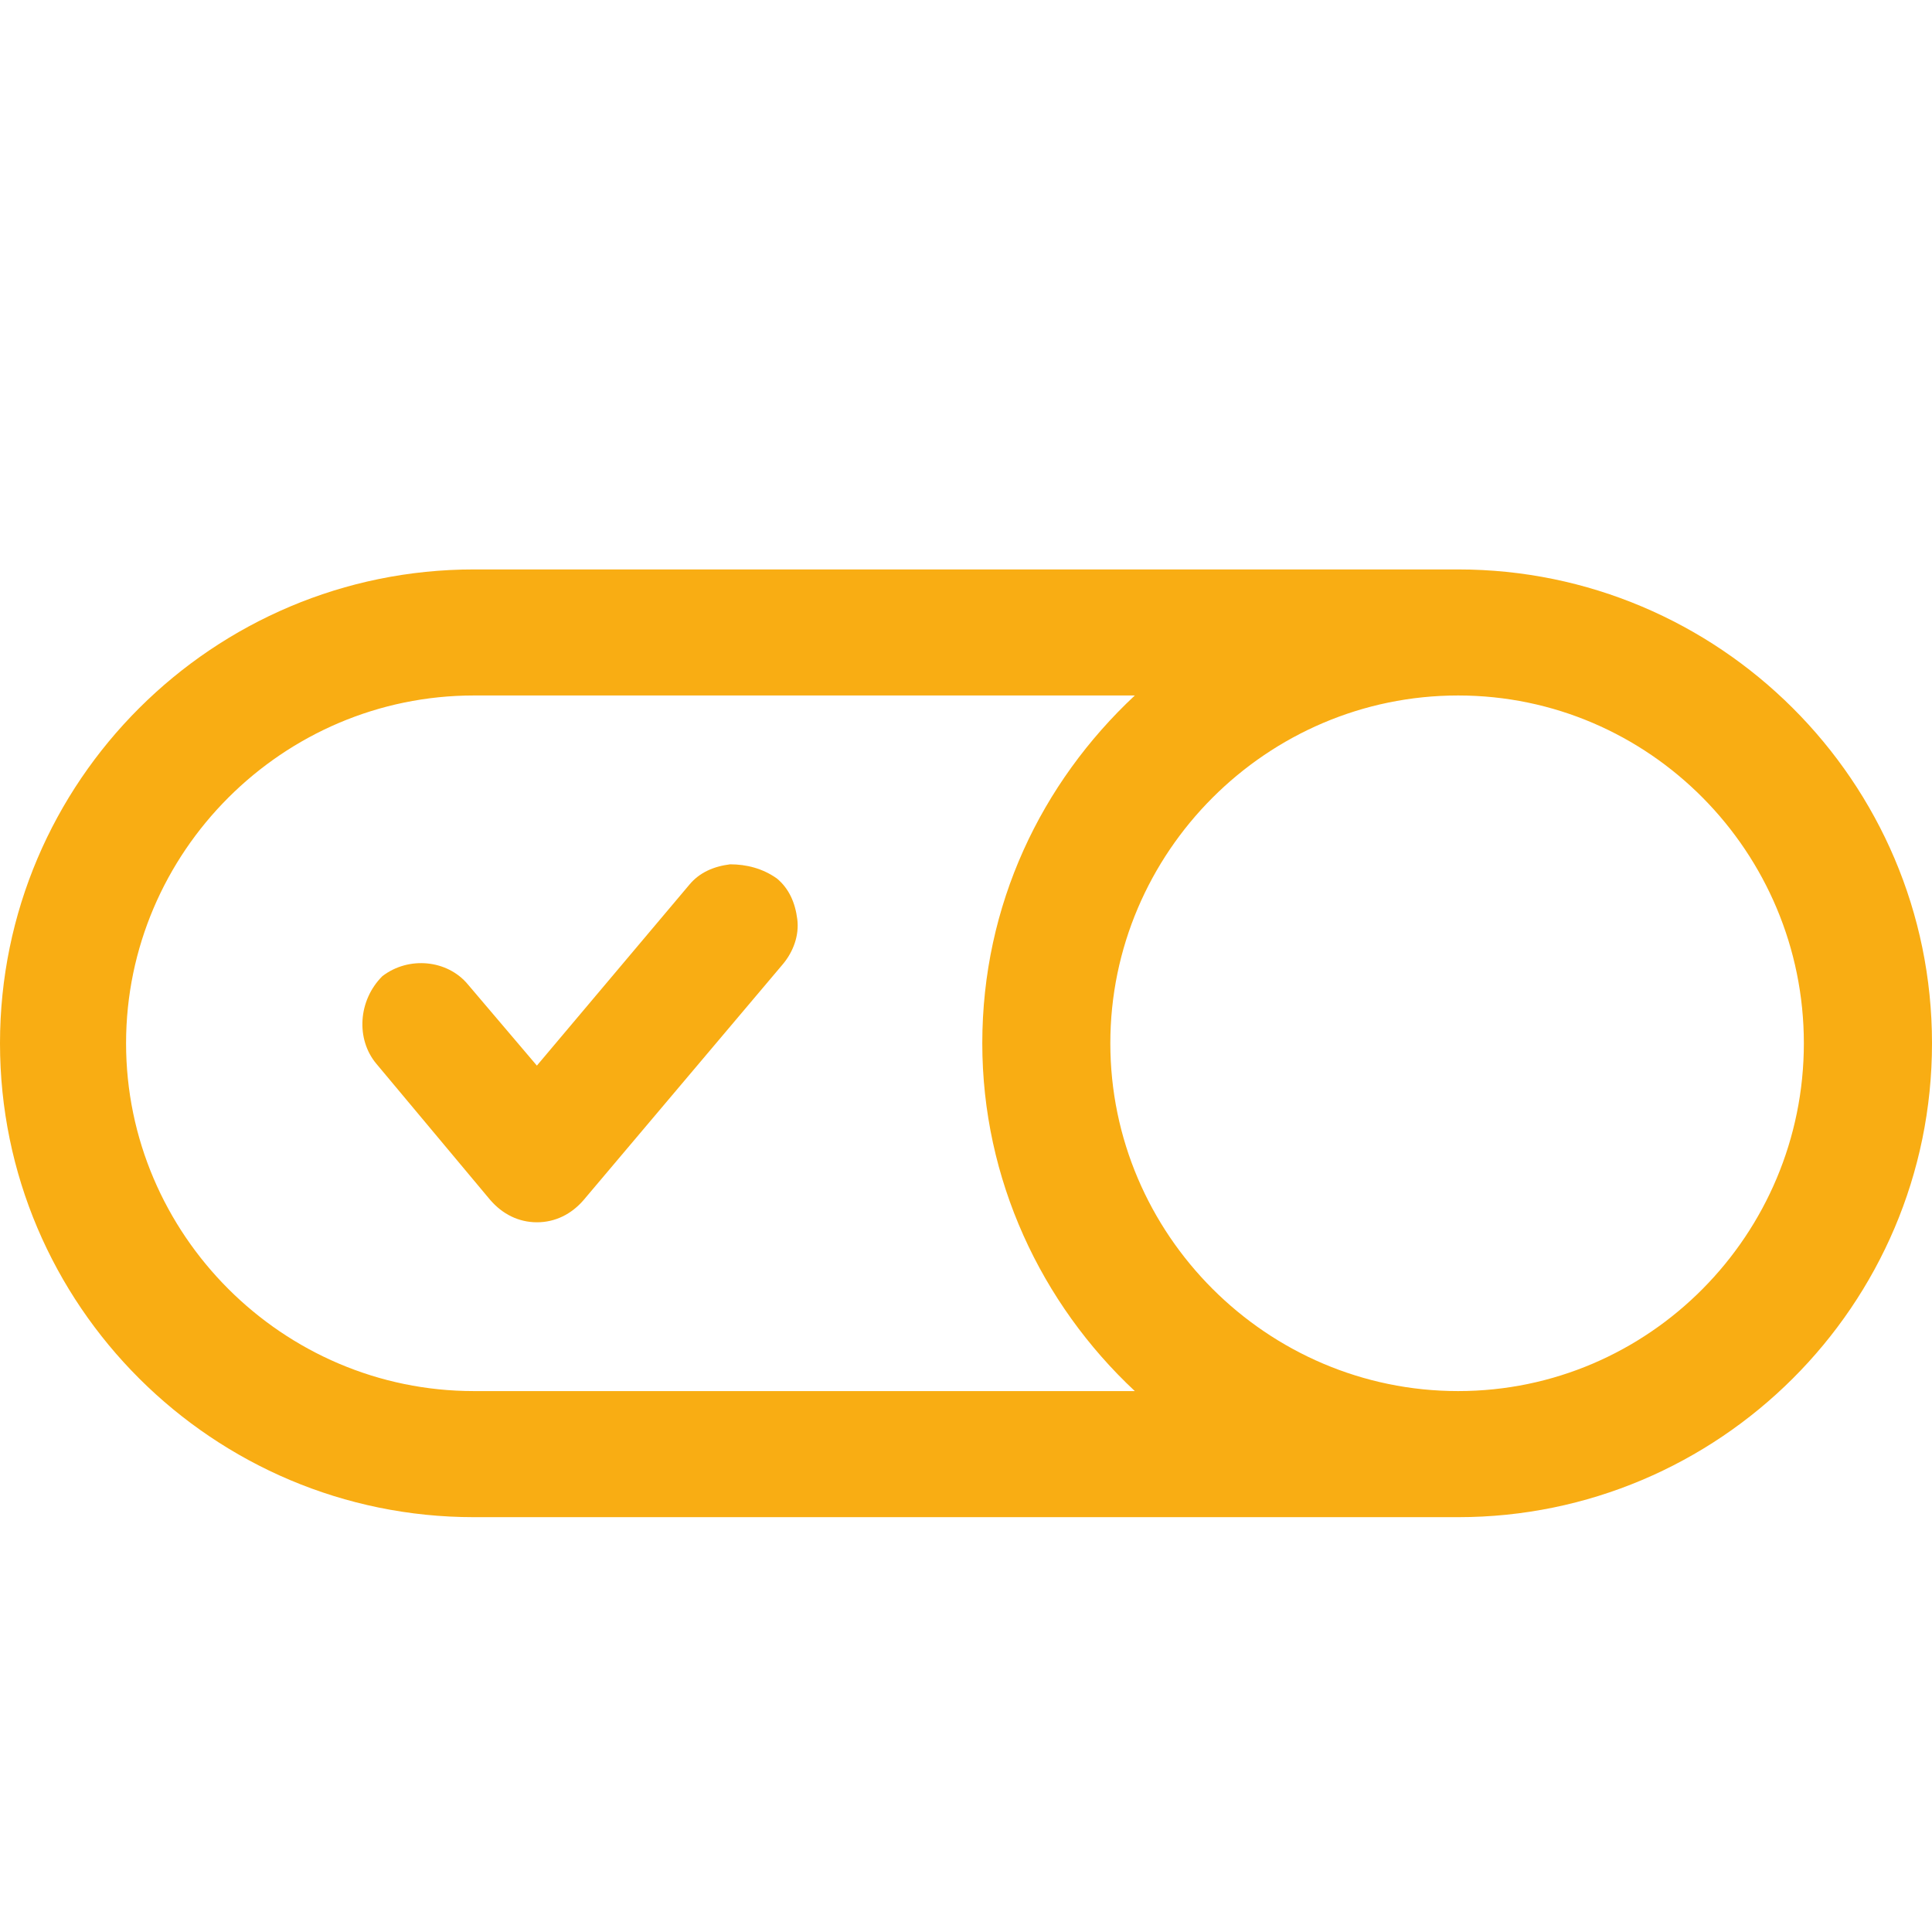 <svg width="95" height="95" viewBox="0 0 95 95" fill="none" xmlns="http://www.w3.org/2000/svg">
<path d="M35.899 42.5C35.098 42.602 34.399 42.898 33.899 43.5L26.399 52.398L23 48.398C22 47.199 20.102 47 18.801 48C17.602 49.199 17.5 51.102 18.501 52.301L24.102 59C24.704 59.699 25.501 60.102 26.403 60.102C27.301 60.102 28.102 59.703 28.704 59L38.505 47.398C39.005 46.796 39.305 45.999 39.204 45.199C39.102 44.398 38.805 43.699 38.204 43.199C37.501 42.699 36.7 42.5 35.899 42.5Z" fill="#F9AD13"/>
<path d="M71.699 28H23.301C10.5 28 0 38.402 0 51.301C0 64.2 10.5 74.602 23.301 74.602H71.699C84.5 74.602 95 64.2 95 51.301C95 38.402 84.5 28 71.699 28ZM23.301 68.402C13.903 68.402 6.199 60.703 6.199 51.3C6.199 41.902 13.898 34.198 23.301 34.198H55.801C51.199 38.499 48.301 44.499 48.301 51.3C48.301 57.999 51.199 64.101 55.801 68.402H23.301ZM71.699 68.402C62.301 68.402 54.597 60.703 54.597 51.3C54.597 41.902 62.296 34.198 71.699 34.198C81.101 34.198 88.699 41.901 88.699 51.3C88.699 60.699 81.101 68.402 71.699 68.402Z" fill="#F9AD13"/>
</svg>
